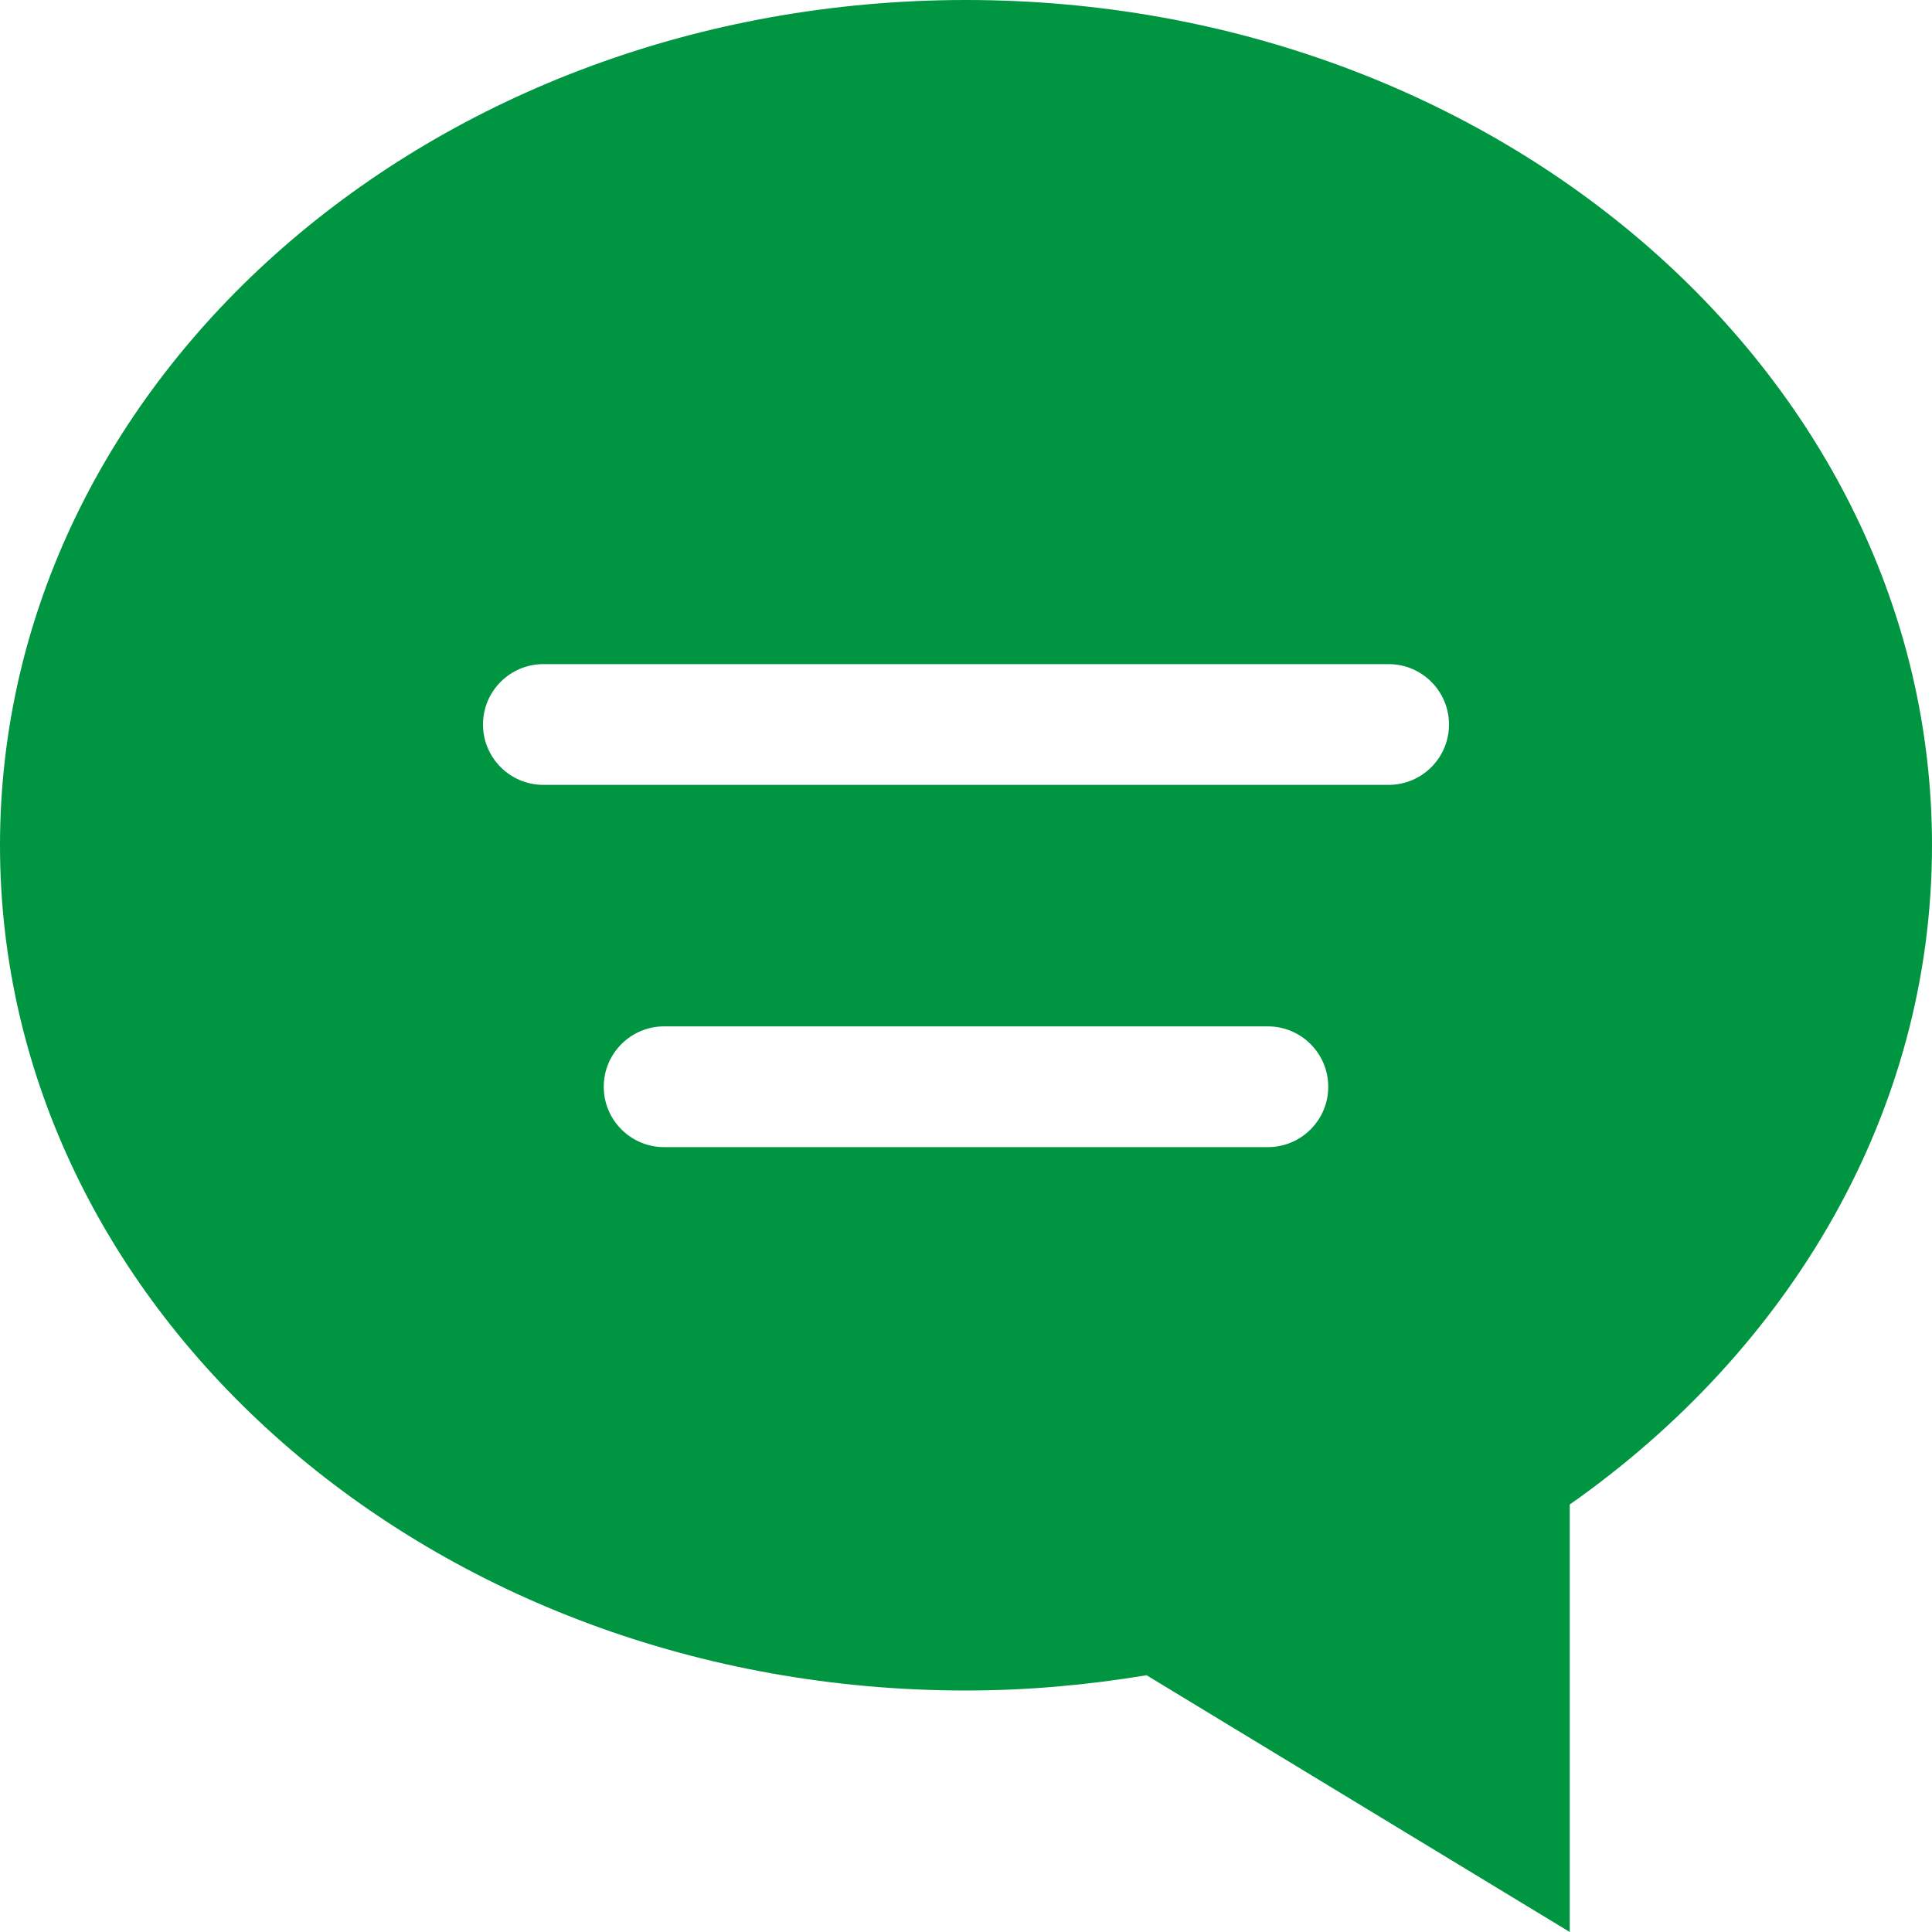 <?xml version="1.0" encoding="utf-8"?>
<!-- Generator: Adobe Illustrator 16.0.0, SVG Export Plug-In . SVG Version: 6.00 Build 0)  -->
<!DOCTYPE svg PUBLIC "-//W3C//DTD SVG 1.1//EN" "http://www.w3.org/Graphics/SVG/1.1/DTD/svg11.dtd">
<svg version="1.1" id="圖層_1" xmlns="http://www.w3.org/2000/svg" xmlns:xlink="http://www.w3.org/1999/xlink" x="0px" y="0px"
	 width="40px" height="40px" viewBox="0 0 40 40" enable-background="new 0 0 40 40" xml:space="preserve">
<path fill-rule="evenodd" clip-rule="evenodd" fill="#009540" d="M20,35c1.279,0,2.525-0.115,3.738-0.316L32.5,40v-8.851
	C37.068,27.941,40,23.023,40,17.5C40,7.835,31.046,0,20,0S0,7.835,0,17.5S8.954,35,20,35z M11.25,16.25h17.5
	c0.69,0,1.25-0.56,1.25-1.25s-0.56-1.25-1.25-1.25h-17.5C10.56,13.75,10,14.31,10,15S10.56,16.25,11.25,16.25z M26.25,21.25h-12.5
	c-0.69,0-1.25,0.56-1.25,1.25s0.56,1.25,1.25,1.25h12.5c0.69,0,1.25-0.56,1.25-1.25S26.94,21.25,26.25,21.25z"/>
</svg>
